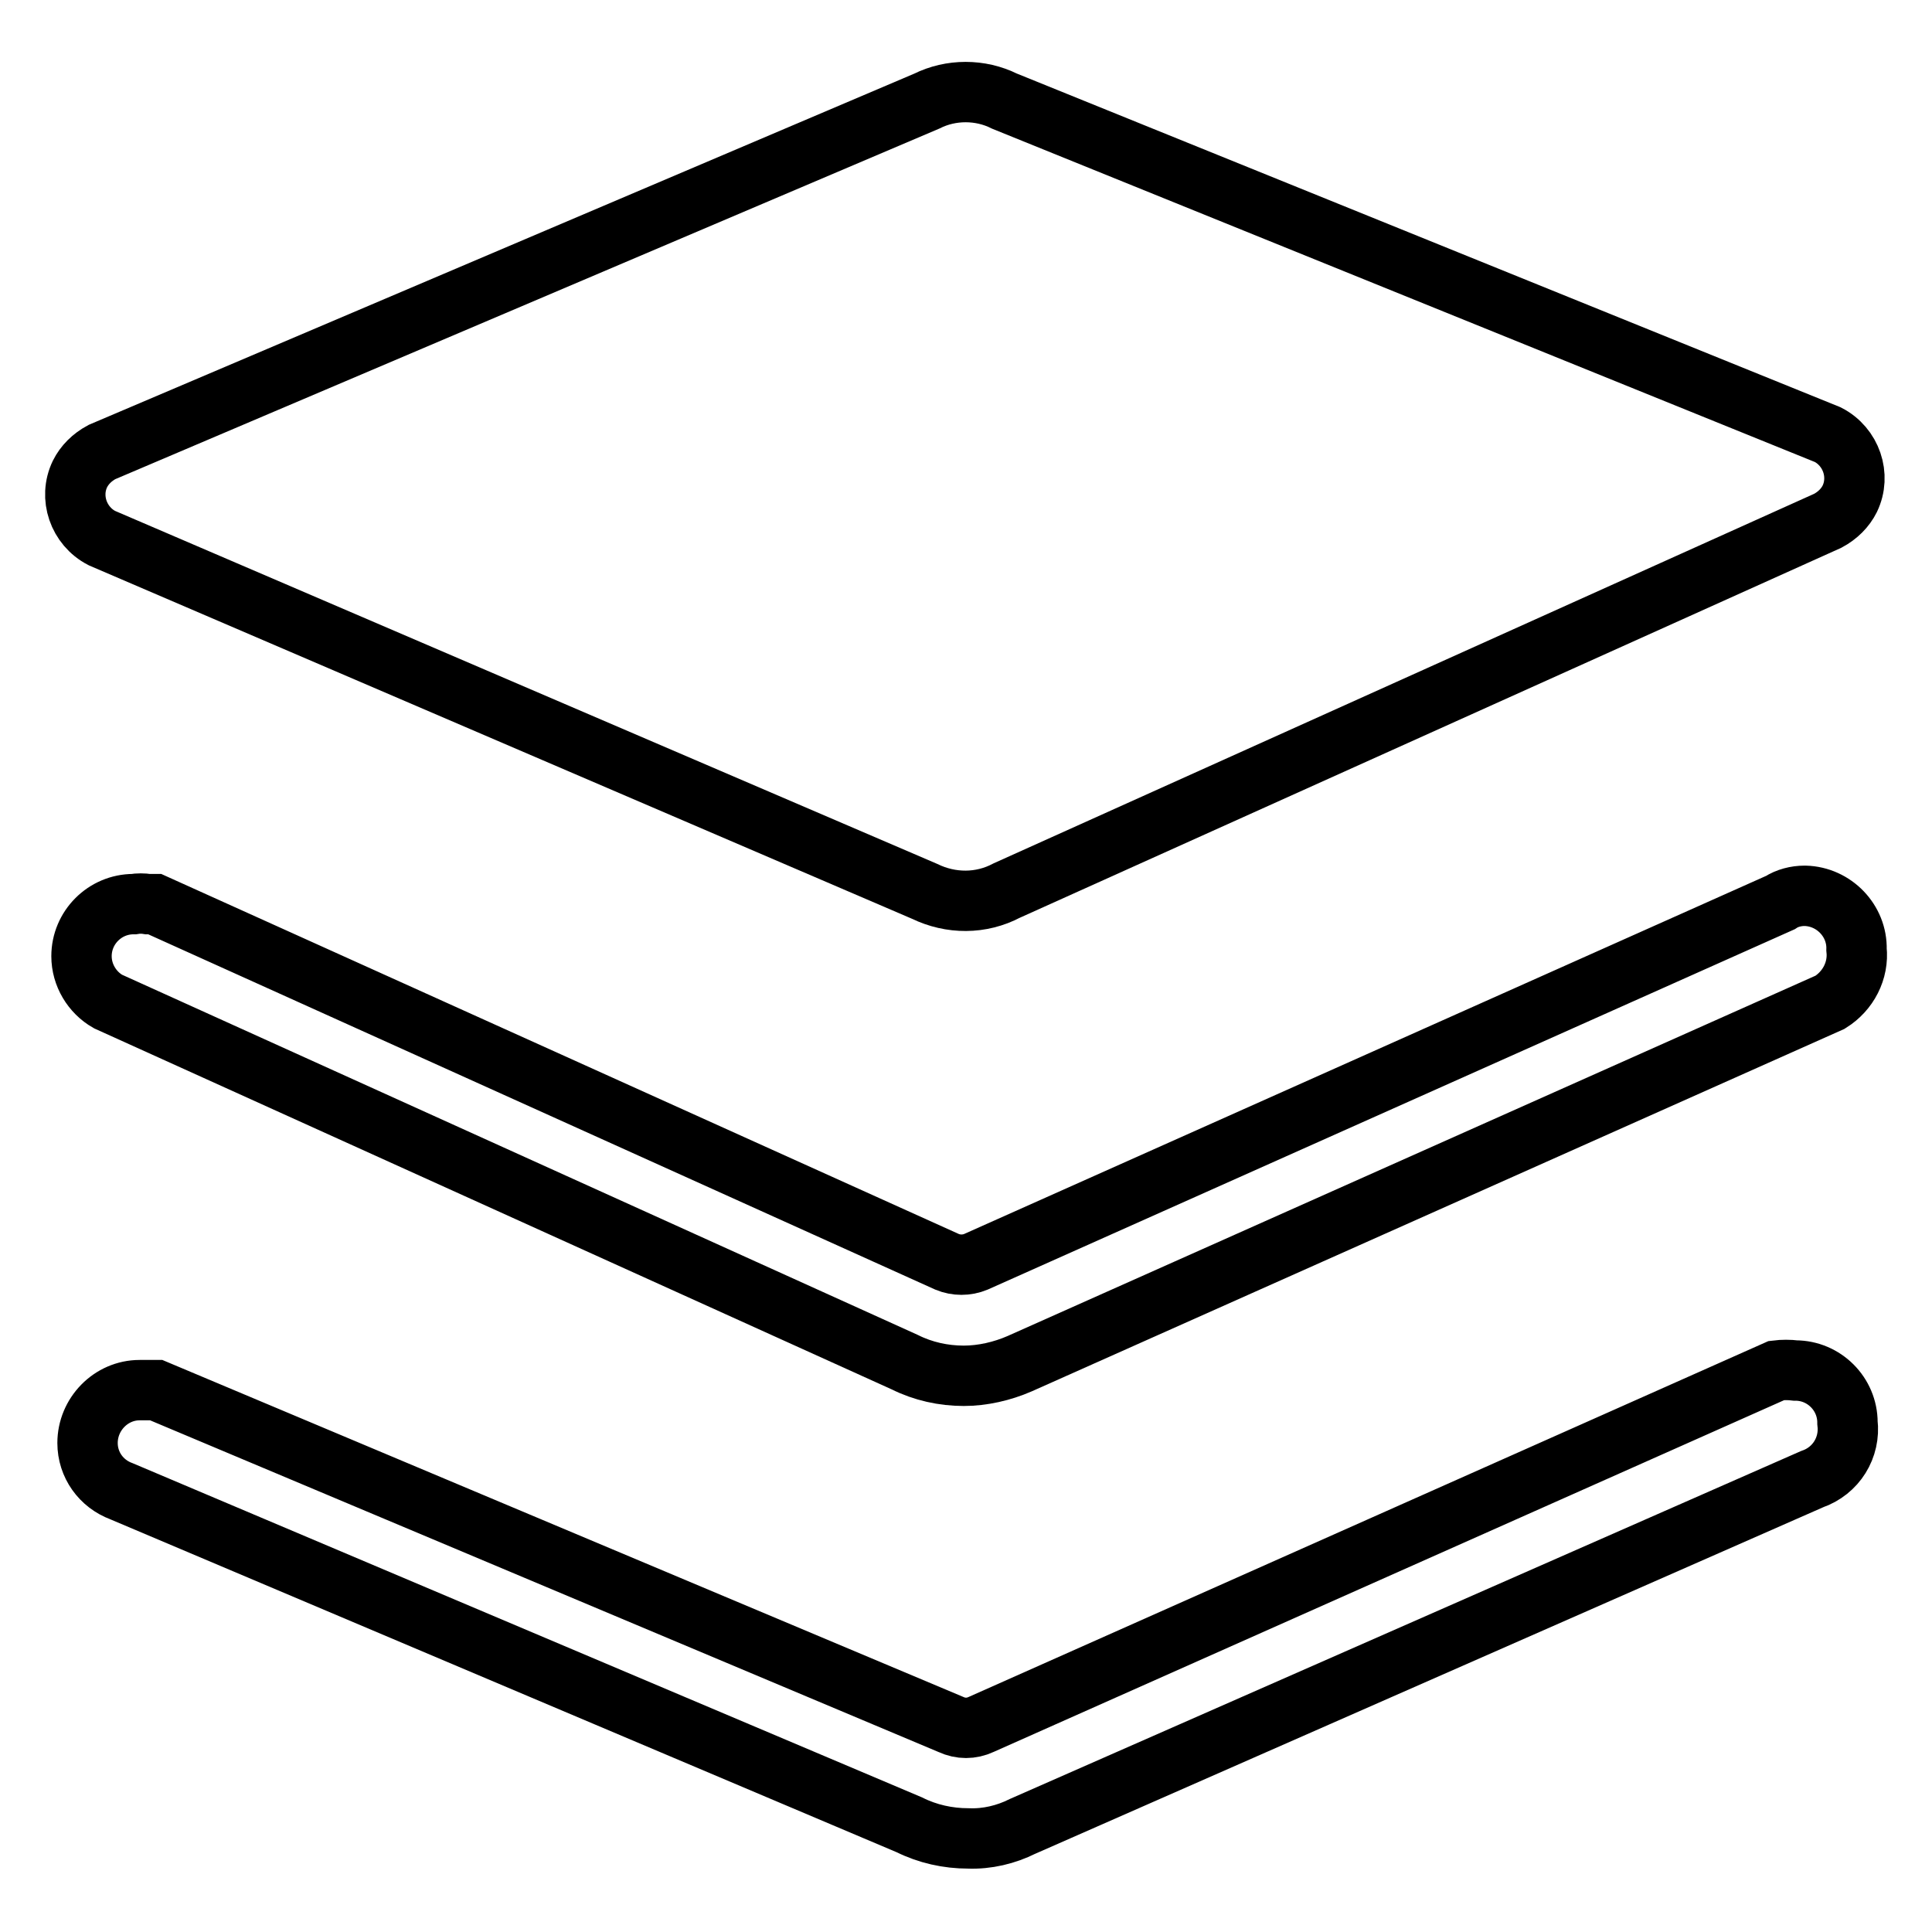 <?xml version="1.0" encoding="utf-8"?>
<!-- Svg Vector Icons : http://www.onlinewebfonts.com/icon -->
<!DOCTYPE svg PUBLIC "-//W3C//DTD SVG 1.1//EN" "http://www.w3.org/Graphics/SVG/1.1/DTD/svg11.dtd">
<svg version="1.1" xmlns="http://www.w3.org/2000/svg" xmlns:xlink="http://www.w3.org/1999/xlink" x="0px" y="0px" viewBox="0 0 256 256" enable-background="new 0 0 256 256" xml:space="preserve">
<g> <path stroke-width="8" fill-opacity="0" stroke="#000000"  d="M122.5,118.1l-109-46.8c-3.1-1.6-4.4-5.4-2.9-8.5c0.6-1.2,1.6-2.2,2.9-2.9l109.3-46.5 c3.2-1.6,7.1-1.6,10.3,0l109.1,44.2c3.1,1.6,4.4,5.4,2.9,8.5c-0.6,1.2-1.6,2.2-2.9,2.9l-108.8,49C130,119.8,126,119.8,122.5,118.1z  M244.8,188.5c0-3.8-3.1-6.9-6.9-6.9l0,0c-0.8-0.1-1.7-0.1-2.5,0L130,228.5c-1.3,0.6-2.7,0.6-4,0L20.7,184.2h-2.2 c-3.8,0-6.9,3.2-6.9,7c0,2.9,1.8,5.4,4.5,6.4l104.4,44.2c2.4,1.2,5.1,1.8,7.8,1.8c2.5,0.1,5-0.5,7.2-1.6l104.6-46 C243.3,194.9,245.2,191.8,244.8,188.5z"/> <path stroke-width="8" fill-opacity="0" stroke="#000000"  d="M246,125.8c0.1-3.8-3-7-6.8-7.1c0,0-0.1,0-0.1,0c-1.1,0-2.3,0.3-3.2,0.9l-106.6,47.6 c-1.2,0.5-2.6,0.5-3.8,0L20.5,119.8h-0.9c-0.6-0.1-1.3-0.1-1.9,0c-3.8,0-6.9,3.1-6.9,6.9c0,2.5,1.4,4.8,3.5,6l105.6,47.8 c2.4,1.2,5.1,1.8,7.8,1.8c2.5,0,5.1-0.6,7.4-1.6l107.4-47.9C244.9,131.3,246.3,128.6,246,125.8L246,125.8z"/></g>
</svg>